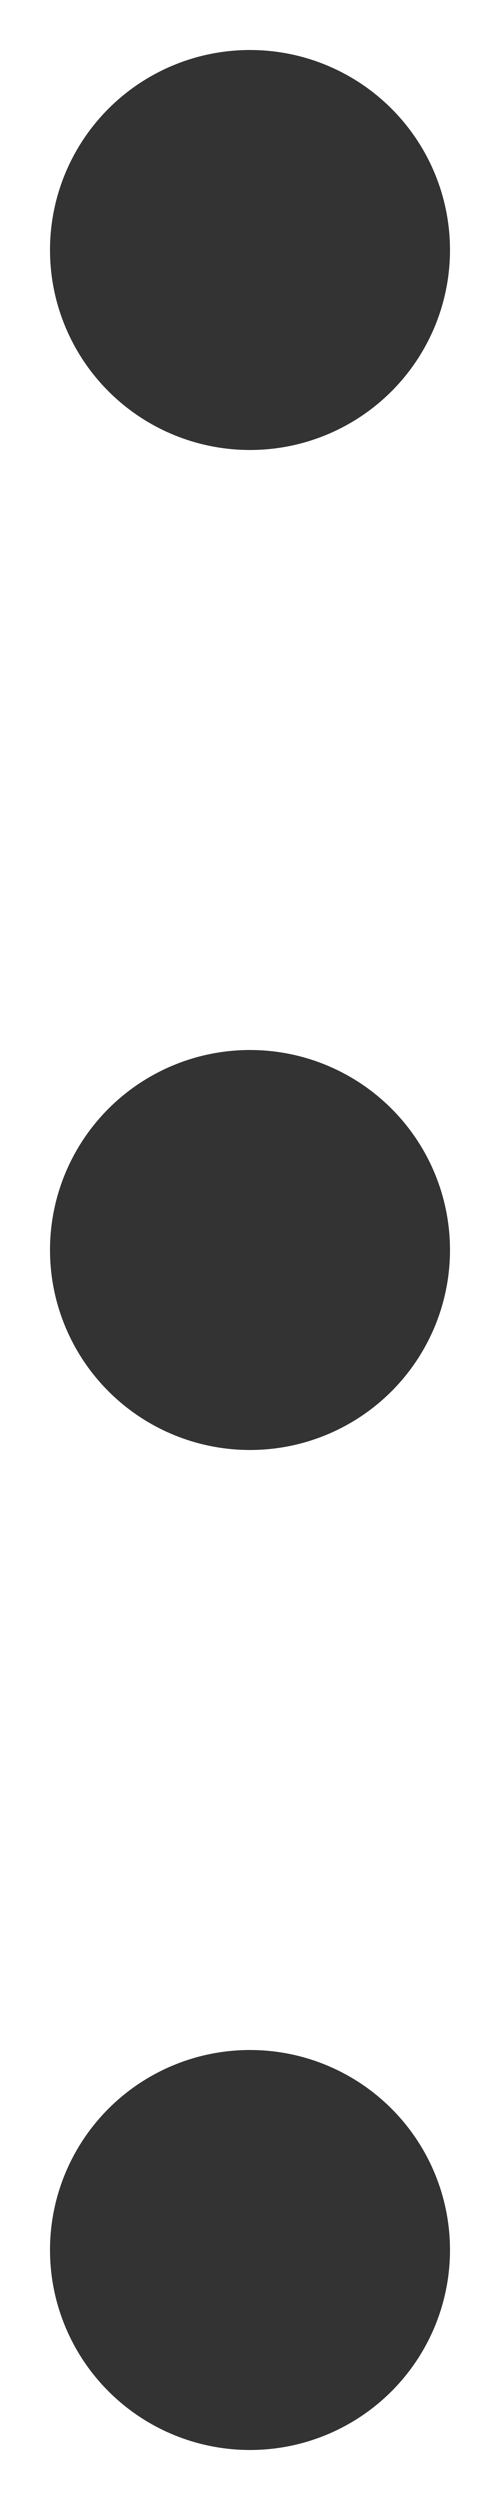<svg xmlns="http://www.w3.org/2000/svg" width="10" height="50" viewBox="0 0 10 50">
<defs>
    <style>
      .cls-1 {
        fill: #333;
        fill-rule: evenodd;
      }
    </style>
  </defs>
  <path id="Rectangle_3_copy" data-name="Rectangle 3 copy" class="cls-1" d="M5,1A4,4,0,1,1,1,5,4,4,0,0,1,5,1ZM5,21a4,4,0,1,1-4,4A4,4,0,0,1,5,21ZM5,41a4,4,0,1,1-4,4A4,4,0,0,1,5,41Z"/>
</svg>
